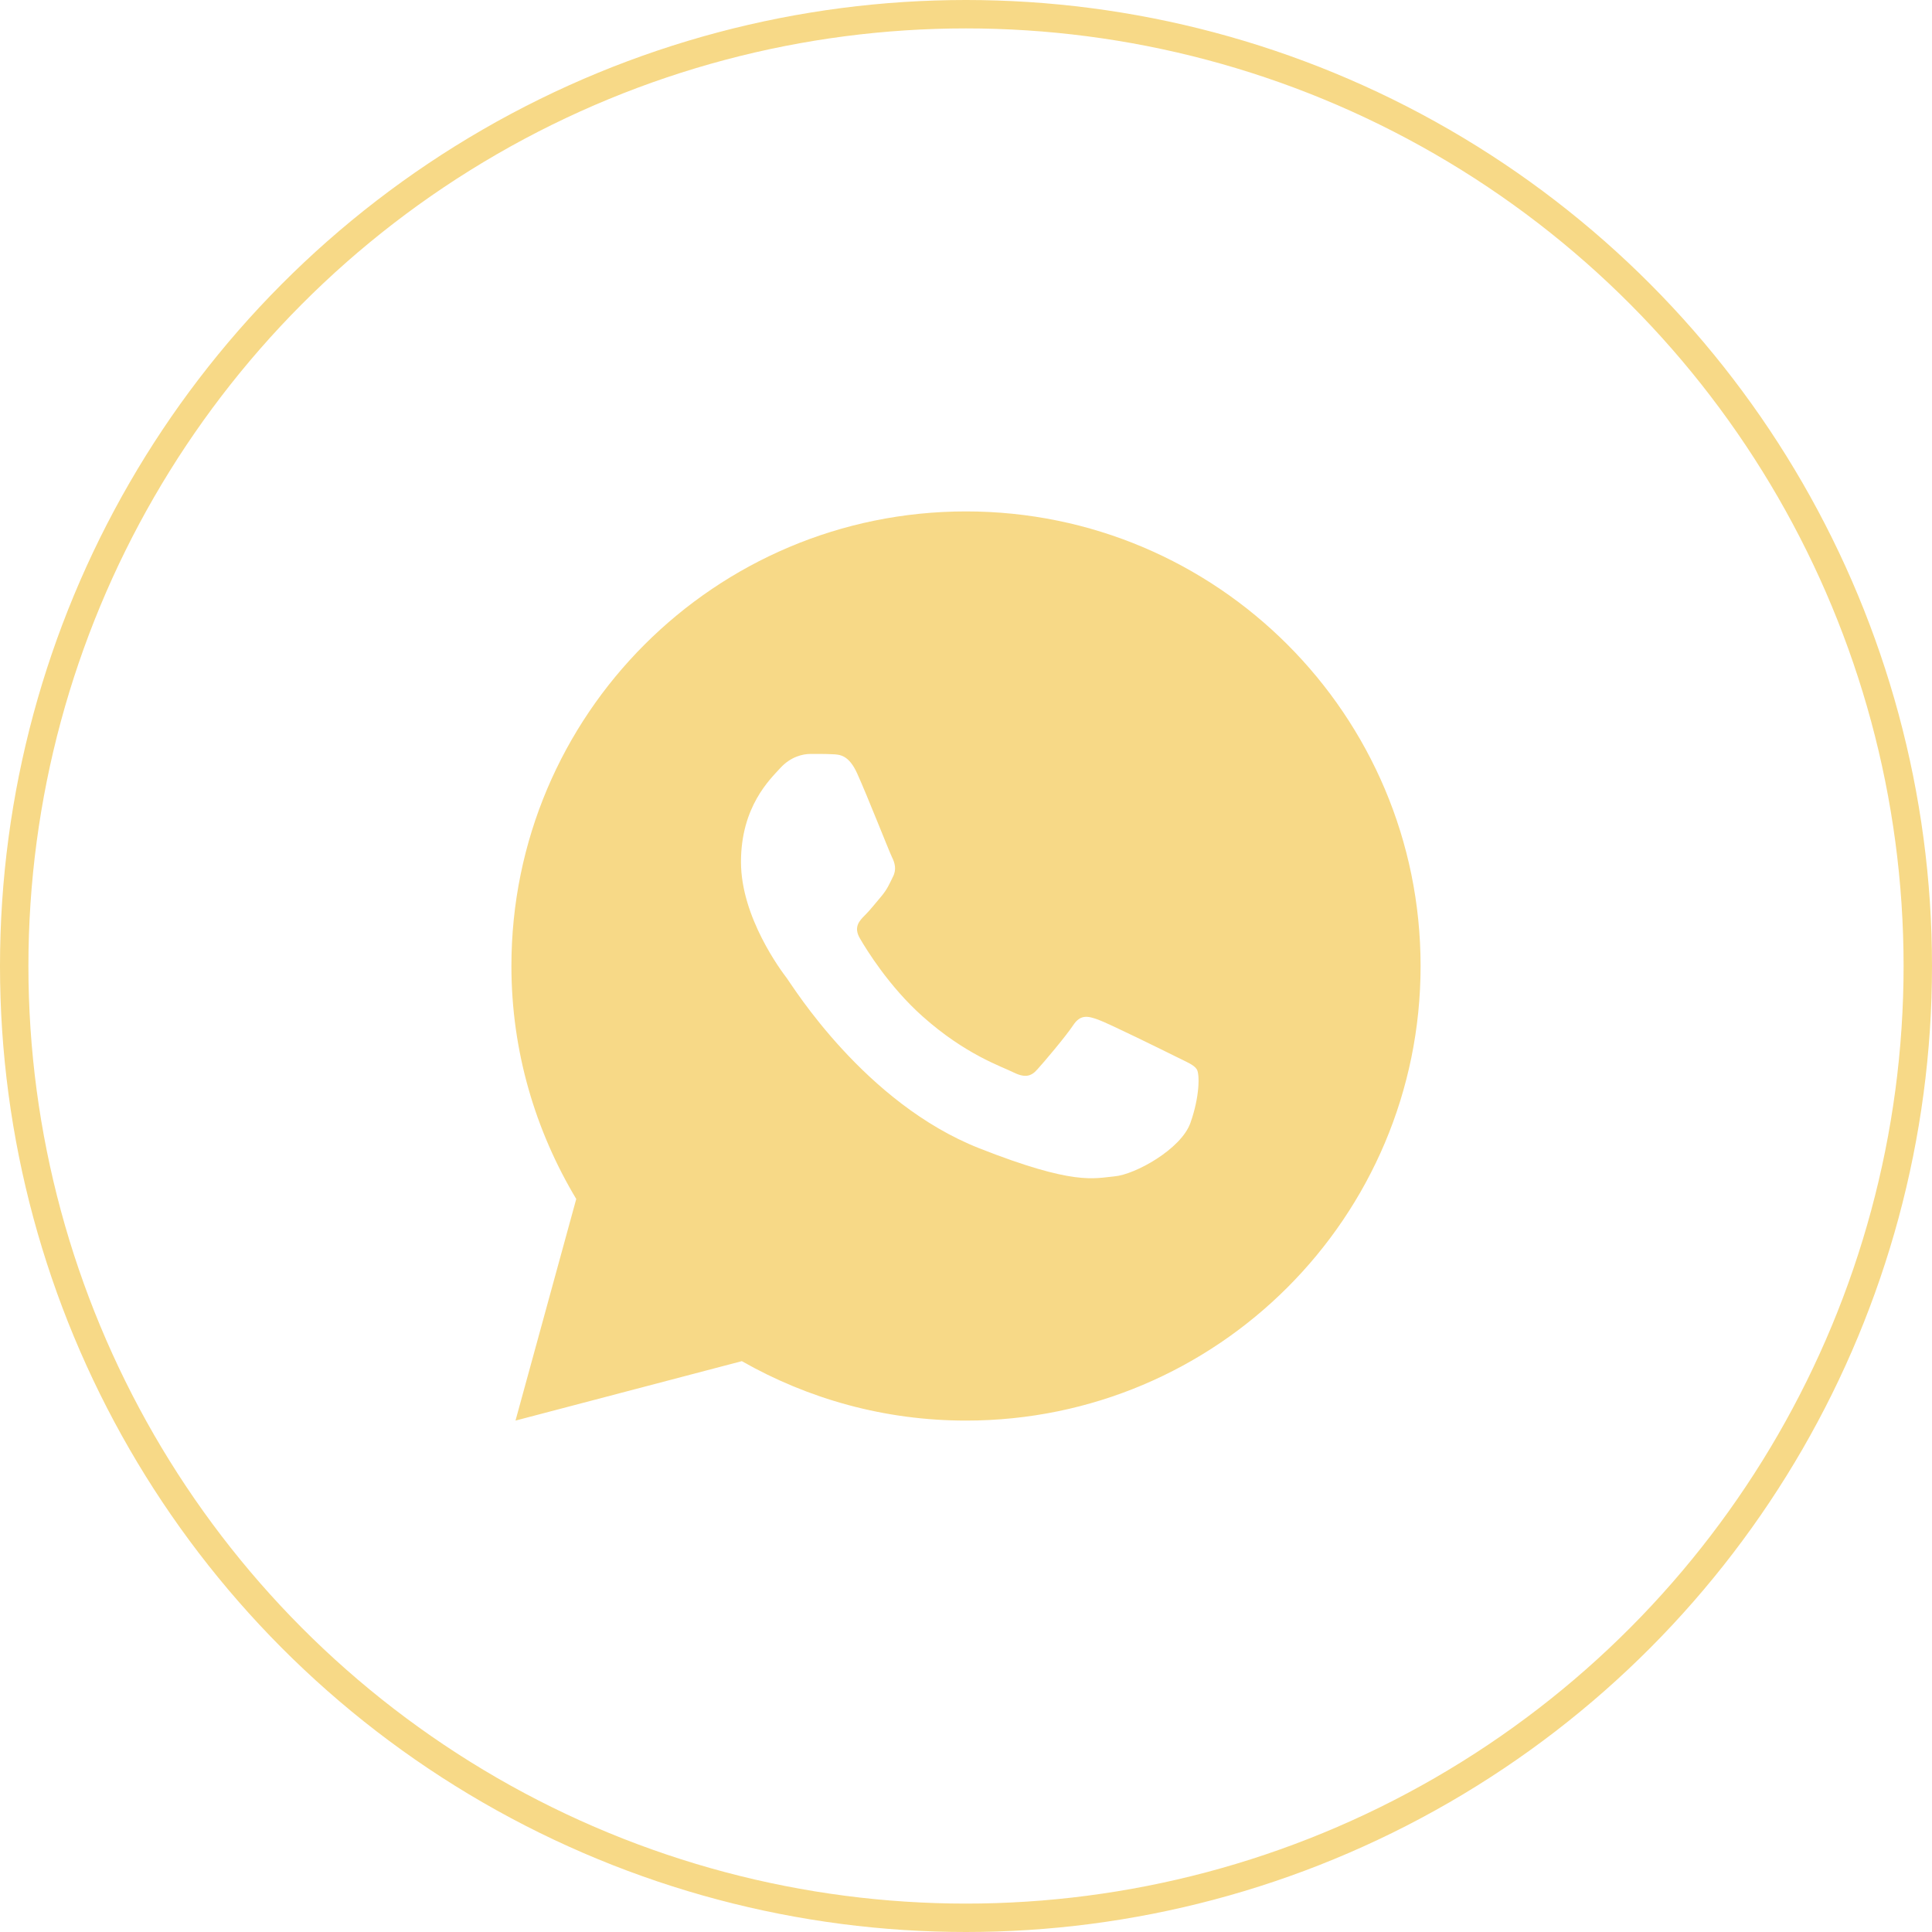 <?xml version="1.0" encoding="UTF-8"?> <svg xmlns="http://www.w3.org/2000/svg" width="34" height="34" viewBox="0 0 34 34" fill="none"> <path d="M17 9C12.582 9 9 12.582 9 17C9 18.501 9.422 19.9 10.141 21.1L9.072 25L13.055 23.954C14.22 24.617 15.564 25 17 25C21.418 25 25 21.418 25 17C25 12.582 21.418 9 17 9ZM14.262 13.268C14.392 13.268 14.525 13.267 14.641 13.273C14.783 13.277 14.939 13.287 15.087 13.616C15.264 14.007 15.649 14.987 15.698 15.086C15.747 15.185 15.782 15.302 15.713 15.432C15.648 15.566 15.614 15.646 15.518 15.764C15.419 15.879 15.31 16.021 15.22 16.108C15.121 16.207 15.018 16.316 15.133 16.514C15.248 16.712 15.646 17.361 16.234 17.885C16.991 18.561 17.63 18.769 17.828 18.869C18.027 18.968 18.142 18.952 18.256 18.819C18.375 18.689 18.752 18.243 18.885 18.044C19.015 17.846 19.148 17.88 19.328 17.945C19.511 18.011 20.485 18.491 20.684 18.59C20.882 18.689 21.012 18.738 21.062 18.819C21.114 18.902 21.114 19.299 20.949 19.762C20.785 20.224 19.976 20.671 19.613 20.702C19.247 20.736 18.906 20.866 17.234 20.208C15.218 19.414 13.947 17.349 13.848 17.216C13.748 17.086 13.04 16.143 13.04 15.169C13.04 14.193 13.552 13.714 13.732 13.516C13.914 13.317 14.128 13.268 14.262 13.268Z" fill="#F7D987"></path> <circle cx="17" cy="17" r="16.75" stroke="#F7D987" stroke-width="0.5"></circle> </svg> 